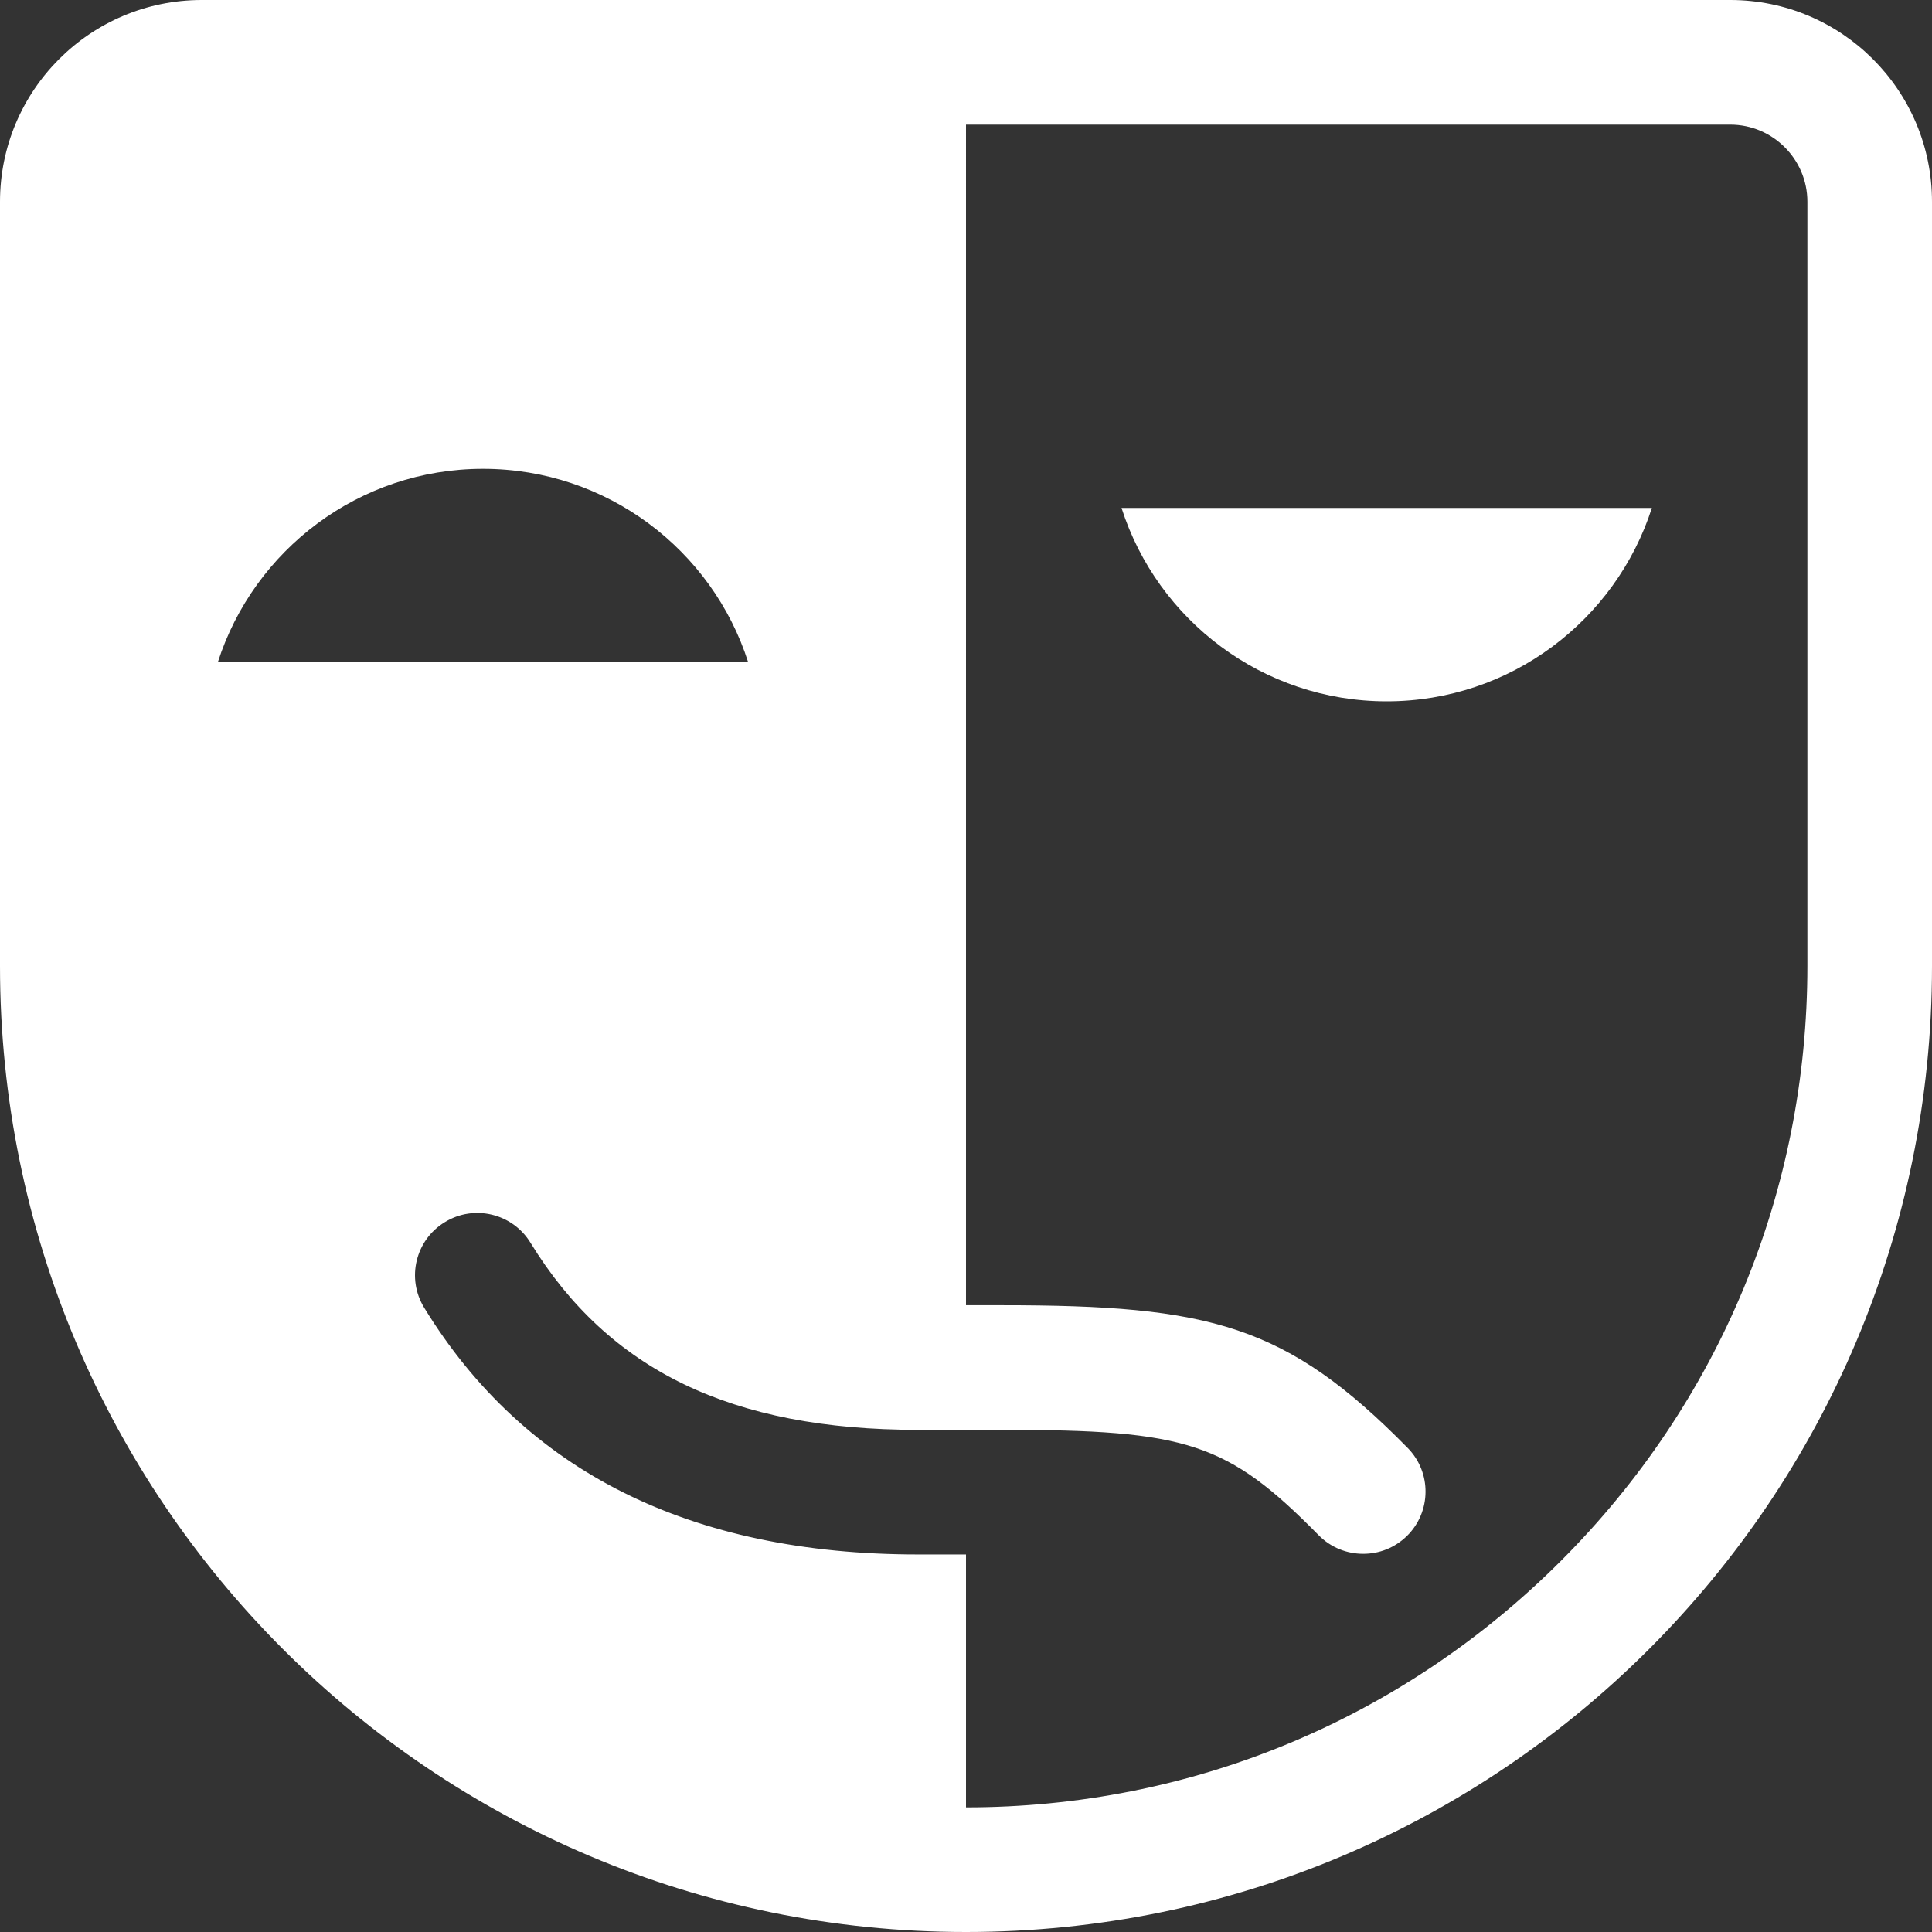 <?xml version="1.0" encoding="utf-8"?>
<svg xmlns="http://www.w3.org/2000/svg" id="Drama_-_White" viewBox="0 0 120 120">
  <rect x="0" y="0" width="120" height="120" fill="#333333" stroke="none"/>
  <defs>
    <style>.cls-1{fill:#fff;stroke-width:0px;}</style>
  </defs>
  <path class="cls-1" d="m107.47,0H12.53C5.61,0,0,5.61,0,12.53v47.47c0,33.14,26.86,60,60,60h0c33.14,0,60-26.86,60-60V12.53c0-6.92-5.61-12.53-12.53-12.53ZM13.53,41.13c2.24-6.97,8.77-12.01,16.47-12.01s14.24,5.04,16.47,12.01H13.53Zm98.73,18.87c0,13.96-5.44,27.08-15.31,36.95-9.87,9.87-22.99,15.31-36.95,15.31v-15.71h-2.99c-14.11,0-24.43-5.15-30.66-15.32-1.12-1.82-.55-4.21,1.28-5.32,1.82-1.12,4.21-.54,5.32,1.28,4.86,7.93,12.51,11.62,24.06,11.62h5.2c11.52,0,14.02.78,19.7,6.55.76.77,1.76,1.15,2.76,1.15s1.96-.37,2.72-1.11c1.52-1.5,1.54-3.95.04-5.47-7.54-7.66-12.26-8.86-25.22-8.86h-2.21V7.74h47.47c2.64,0,4.79,2.15,4.79,4.79v47.47Zm-42.61-28.45h32.95c-2.24,6.97-8.77,12.01-16.47,12.01s-14.24-5.04-16.47-12.01Z"/>
</svg>